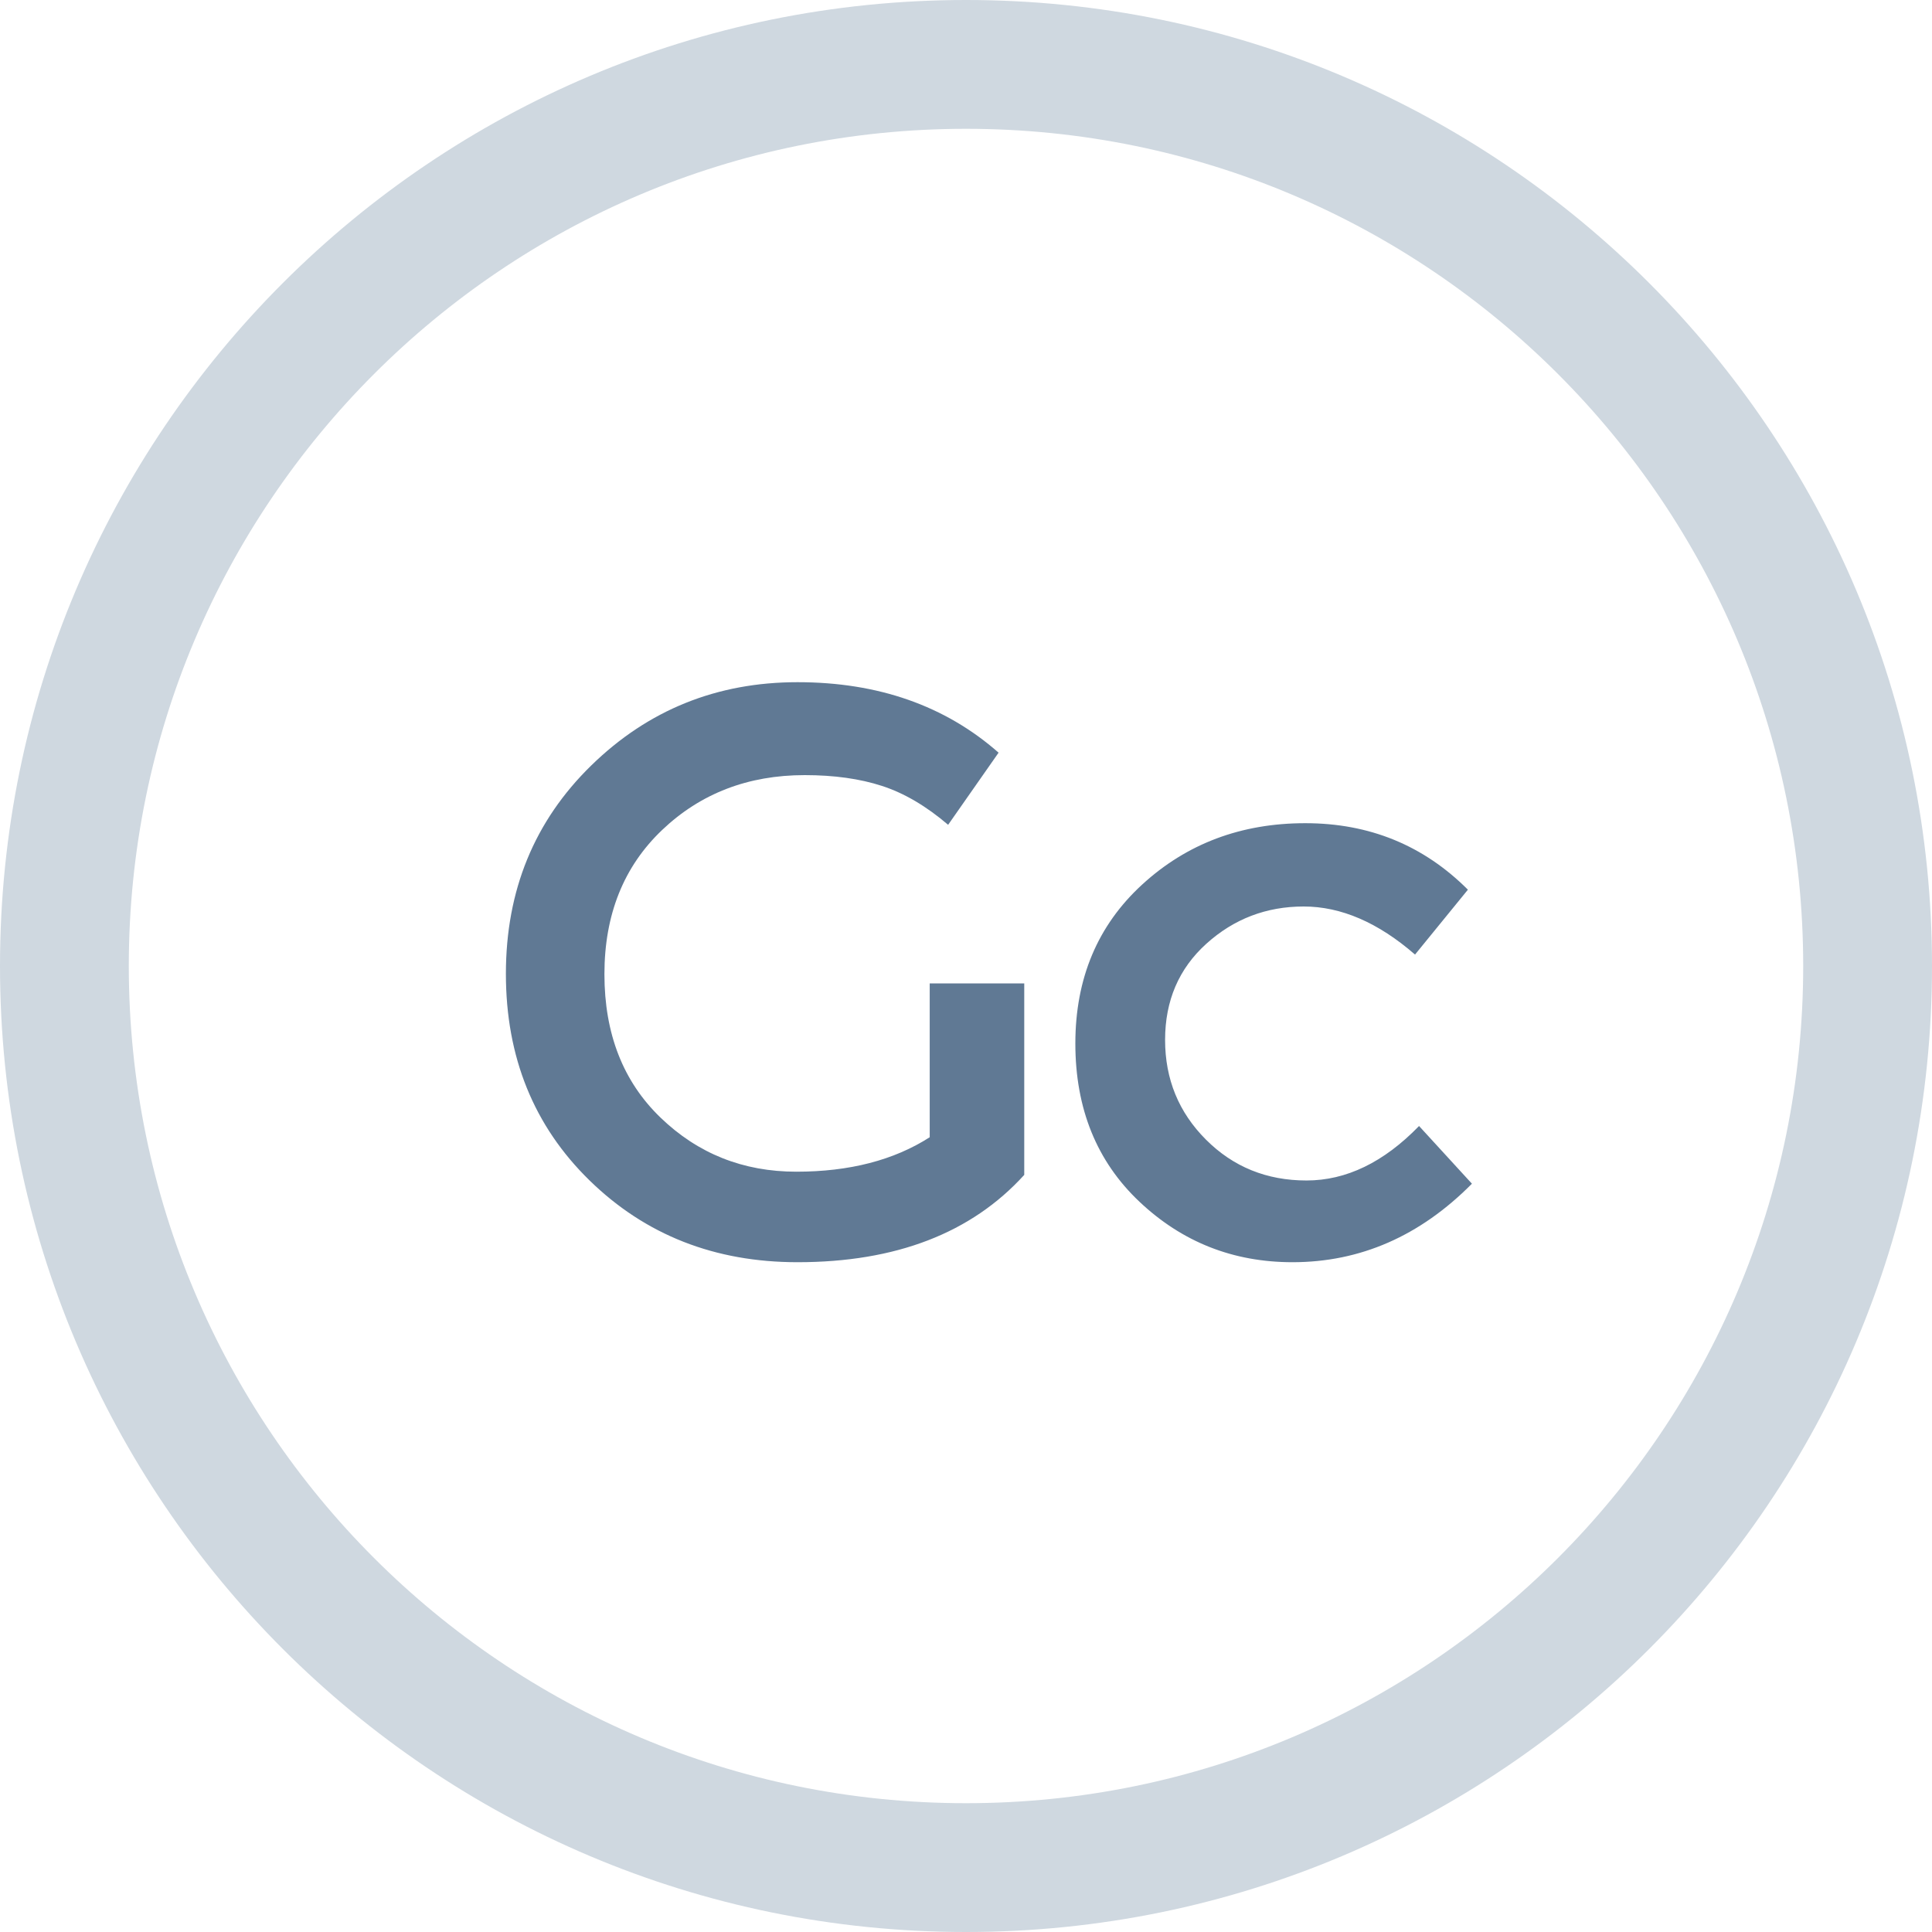 <svg xmlns="http://www.w3.org/2000/svg" width="60" height="60" viewBox="0 0 60 60">
  <g fill="none" fill-rule="evenodd">
    <rect width="60" height="60"/>
    <path fill="#CFD8E0" fill-rule="nonzero" d="M30,56 C44.359,56 56,44.359 56,30 C56,15.641 44.359,4 30,4 C15.641,4 4,15.641 4,30 C4,44.359 15.641,56 30,56 Z M30,60 C13.431,60 0,46.569 0,30 C0,13.431 13.431,0 30,0 C46.569,0 60,13.431 60,30 C60,46.569 46.569,60 30,60 Z"/>
    <path fill="#607994" d="M28.873,30.541 L31.809,30.541 L31.809,36.487 C30.167,38.295 27.82,39.199 24.768,39.199 C22.197,39.199 20.045,38.353 18.311,36.661 C16.578,34.969 15.711,32.83 15.711,30.242 C15.711,27.655 16.594,25.498 18.361,23.773 C20.127,22.048 22.263,21.186 24.768,21.186 C27.272,21.186 29.354,21.916 31.012,23.375 L29.445,25.615 C28.765,25.034 28.081,24.632 27.392,24.408 C26.704,24.184 25.904,24.072 24.991,24.072 C23.233,24.072 21.757,24.64 20.563,25.776 C19.369,26.912 18.771,28.405 18.771,30.255 C18.771,32.104 19.352,33.589 20.513,34.708 C21.674,35.828 23.08,36.388 24.73,36.388 C26.381,36.388 27.761,36.031 28.873,35.318 L28.873,30.541 Z M40.139,39.199 C38.297,39.199 36.713,38.573 35.387,37.321 C34.06,36.068 33.396,34.43 33.396,32.407 C33.396,30.383 34.089,28.737 35.474,27.468 C36.859,26.199 38.546,25.565 40.537,25.565 C42.527,25.565 44.211,26.253 45.587,27.63 L43.945,29.645 C42.801,28.65 41.648,28.152 40.487,28.152 C39.326,28.152 38.318,28.538 37.464,29.309 C36.61,30.081 36.183,31.076 36.183,32.295 C36.183,33.514 36.606,34.546 37.452,35.392 C38.297,36.238 39.338,36.661 40.574,36.661 C41.81,36.661 42.975,36.097 44.07,34.969 L45.712,36.761 C44.103,38.386 42.245,39.199 40.139,39.199 Z"/>
  </g>
</svg>
